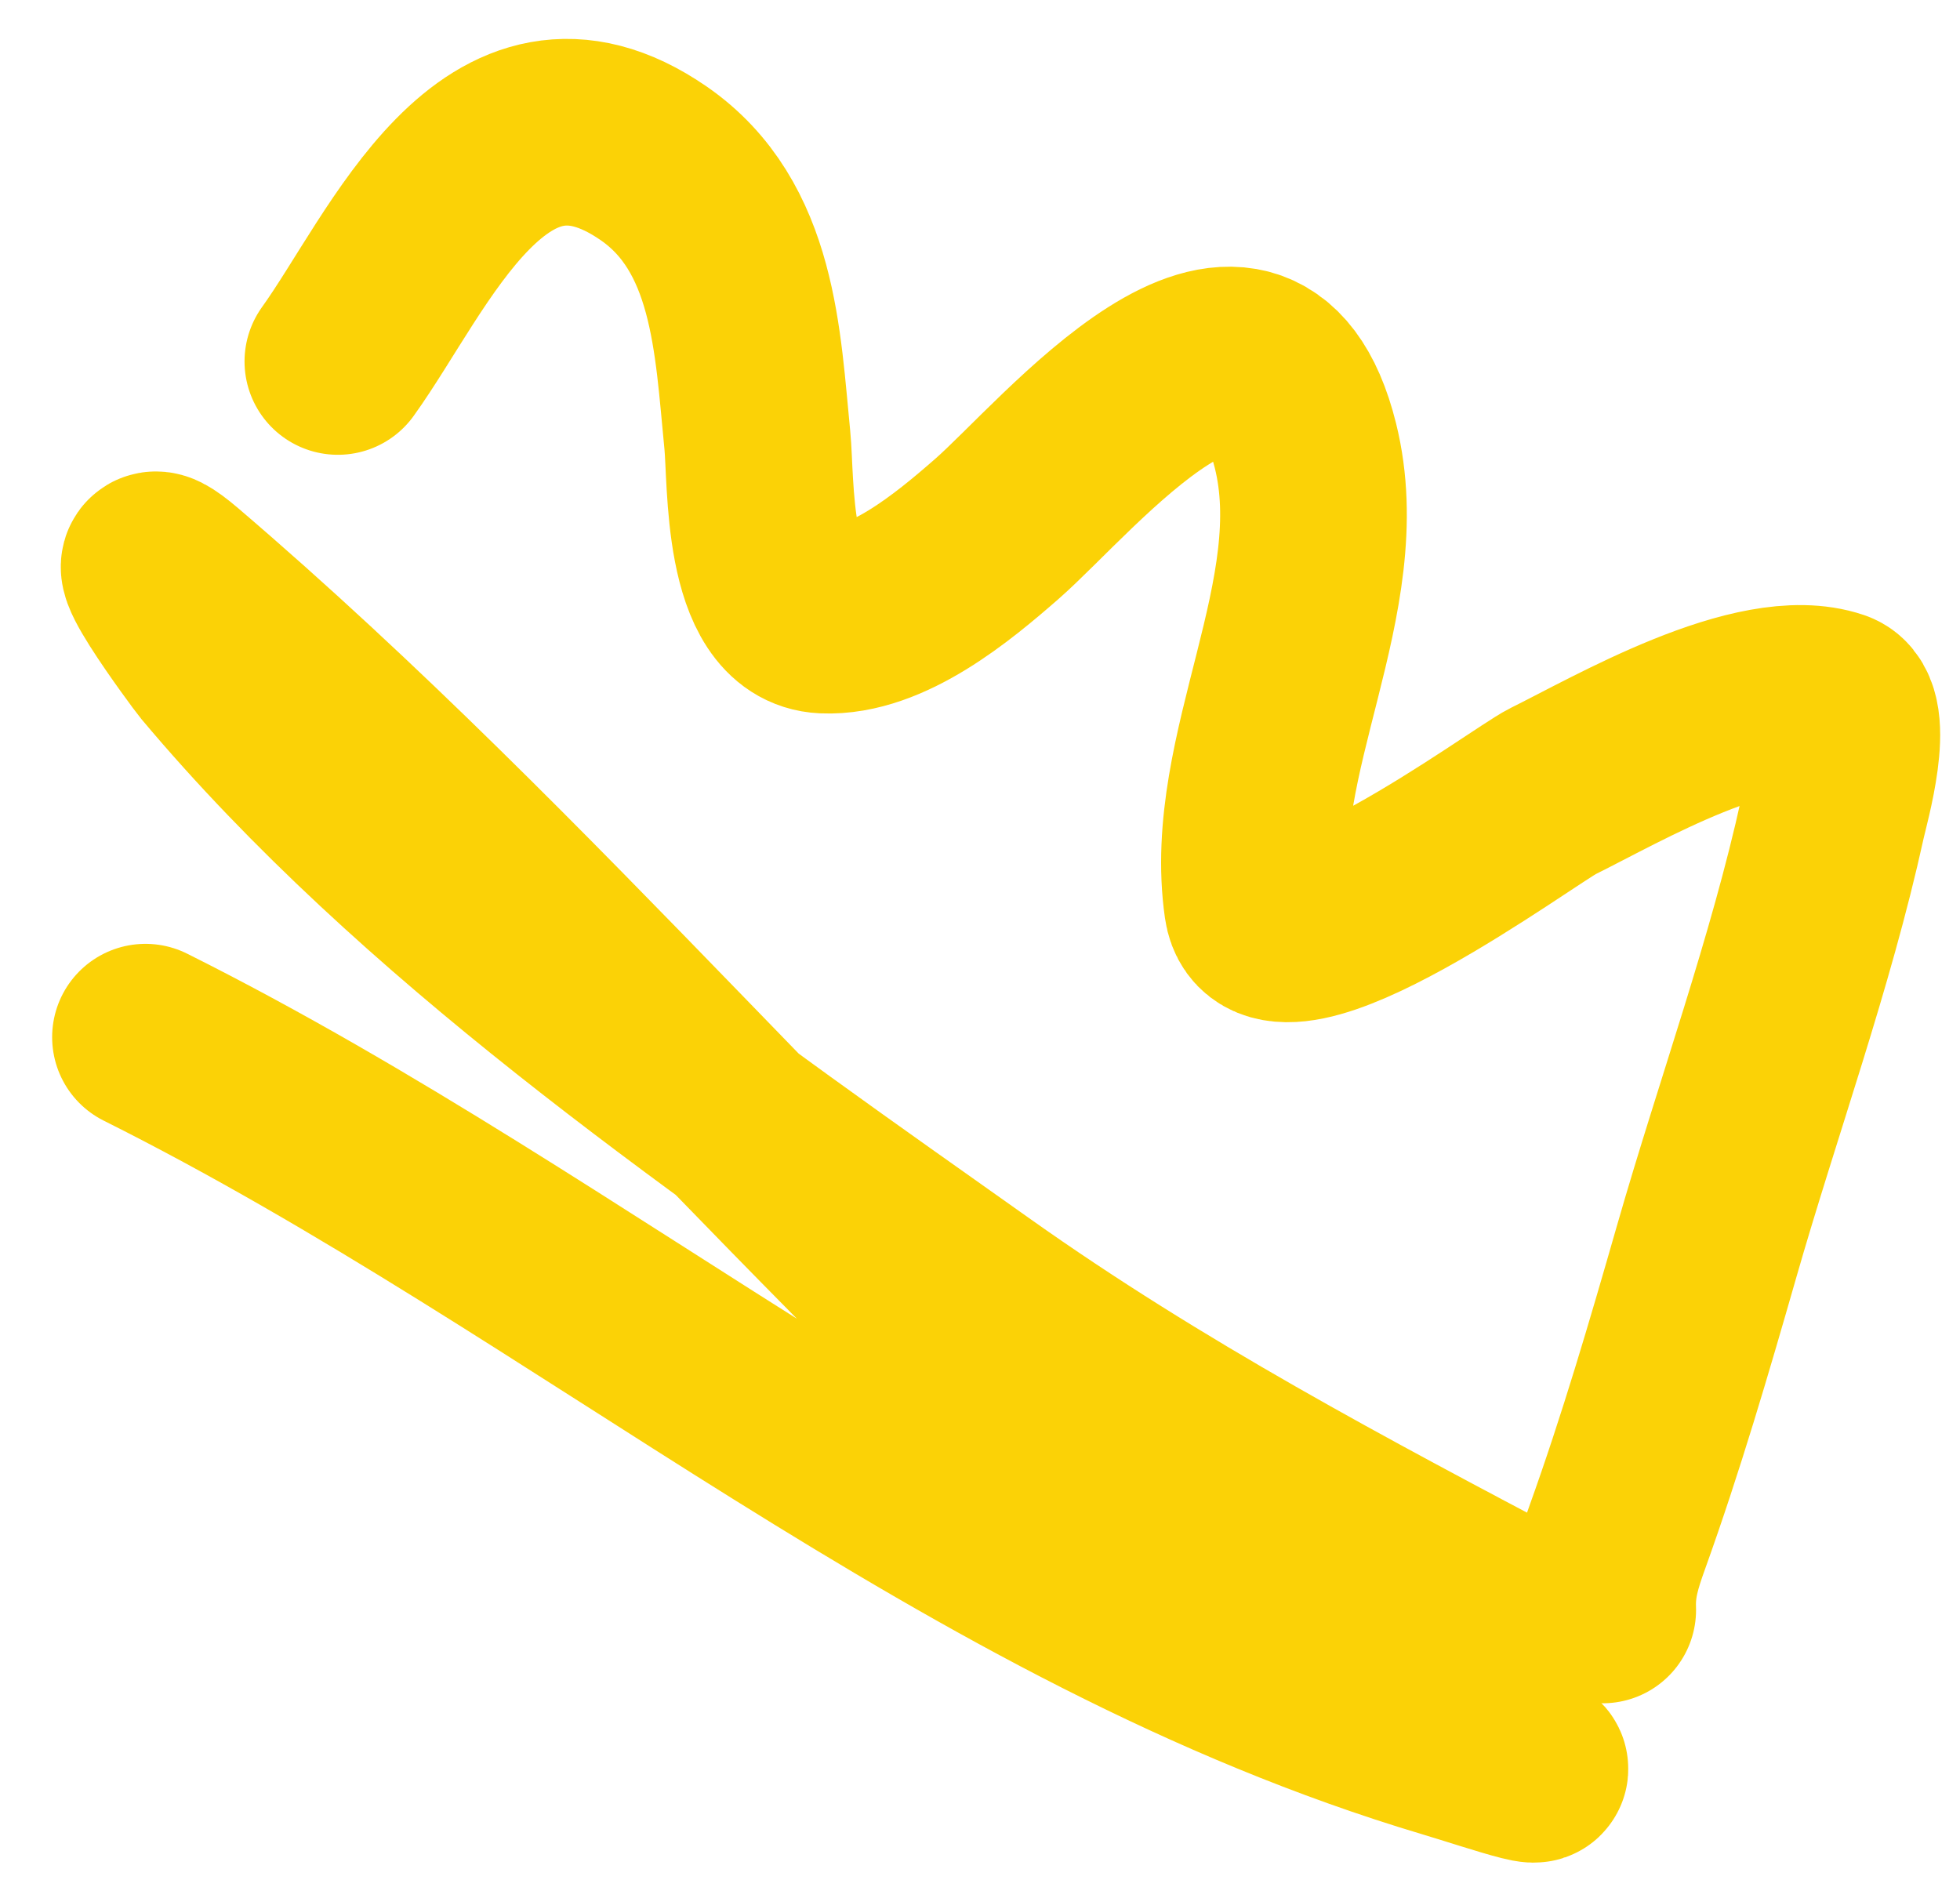 <svg width="63" height="61" viewBox="0 0 63 61" fill="none" xmlns="http://www.w3.org/2000/svg">
<path d="M51.516 51.75C51.483 50.893 51.694 50.224 51.986 49.411C53.071 46.39 53.966 43.332 54.851 40.247C56.173 35.633 57.879 30.963 58.906 26.282C59.024 25.745 59.843 22.914 58.952 22.612C56.474 21.772 51.97 24.416 49.907 25.436C48.989 25.89 40.828 31.967 40.415 29.086C39.72 24.245 43.169 19.178 41.96 14.324C40.292 7.627 34.323 15.009 32.037 17.006C30.64 18.226 28.49 20.022 26.485 19.932C24.297 19.834 24.473 15.448 24.343 14.148C24.03 10.993 23.933 7.269 21.01 5.25C15.887 1.713 13.138 8.453 10.86 11.619" stroke="#FBD206" stroke-width="6" stroke-linecap="round"/>
<path d="M49.281 52.12C43.104 48.86 37.121 45.699 31.387 41.634C22.93 35.638 13.573 29.205 6.841 21.183C6.745 21.069 3.521 16.748 5.719 18.627C16.999 28.267 26.499 39.929 37.673 49.72C40.813 52.471 44.266 54.426 48.029 56.163C51.086 57.574 48.021 56.518 46.568 56.085C31.14 51.478 18.901 40.451 4.676 33.339" stroke="#FBD206" stroke-width="6" stroke-linecap="round"/>
</svg>
